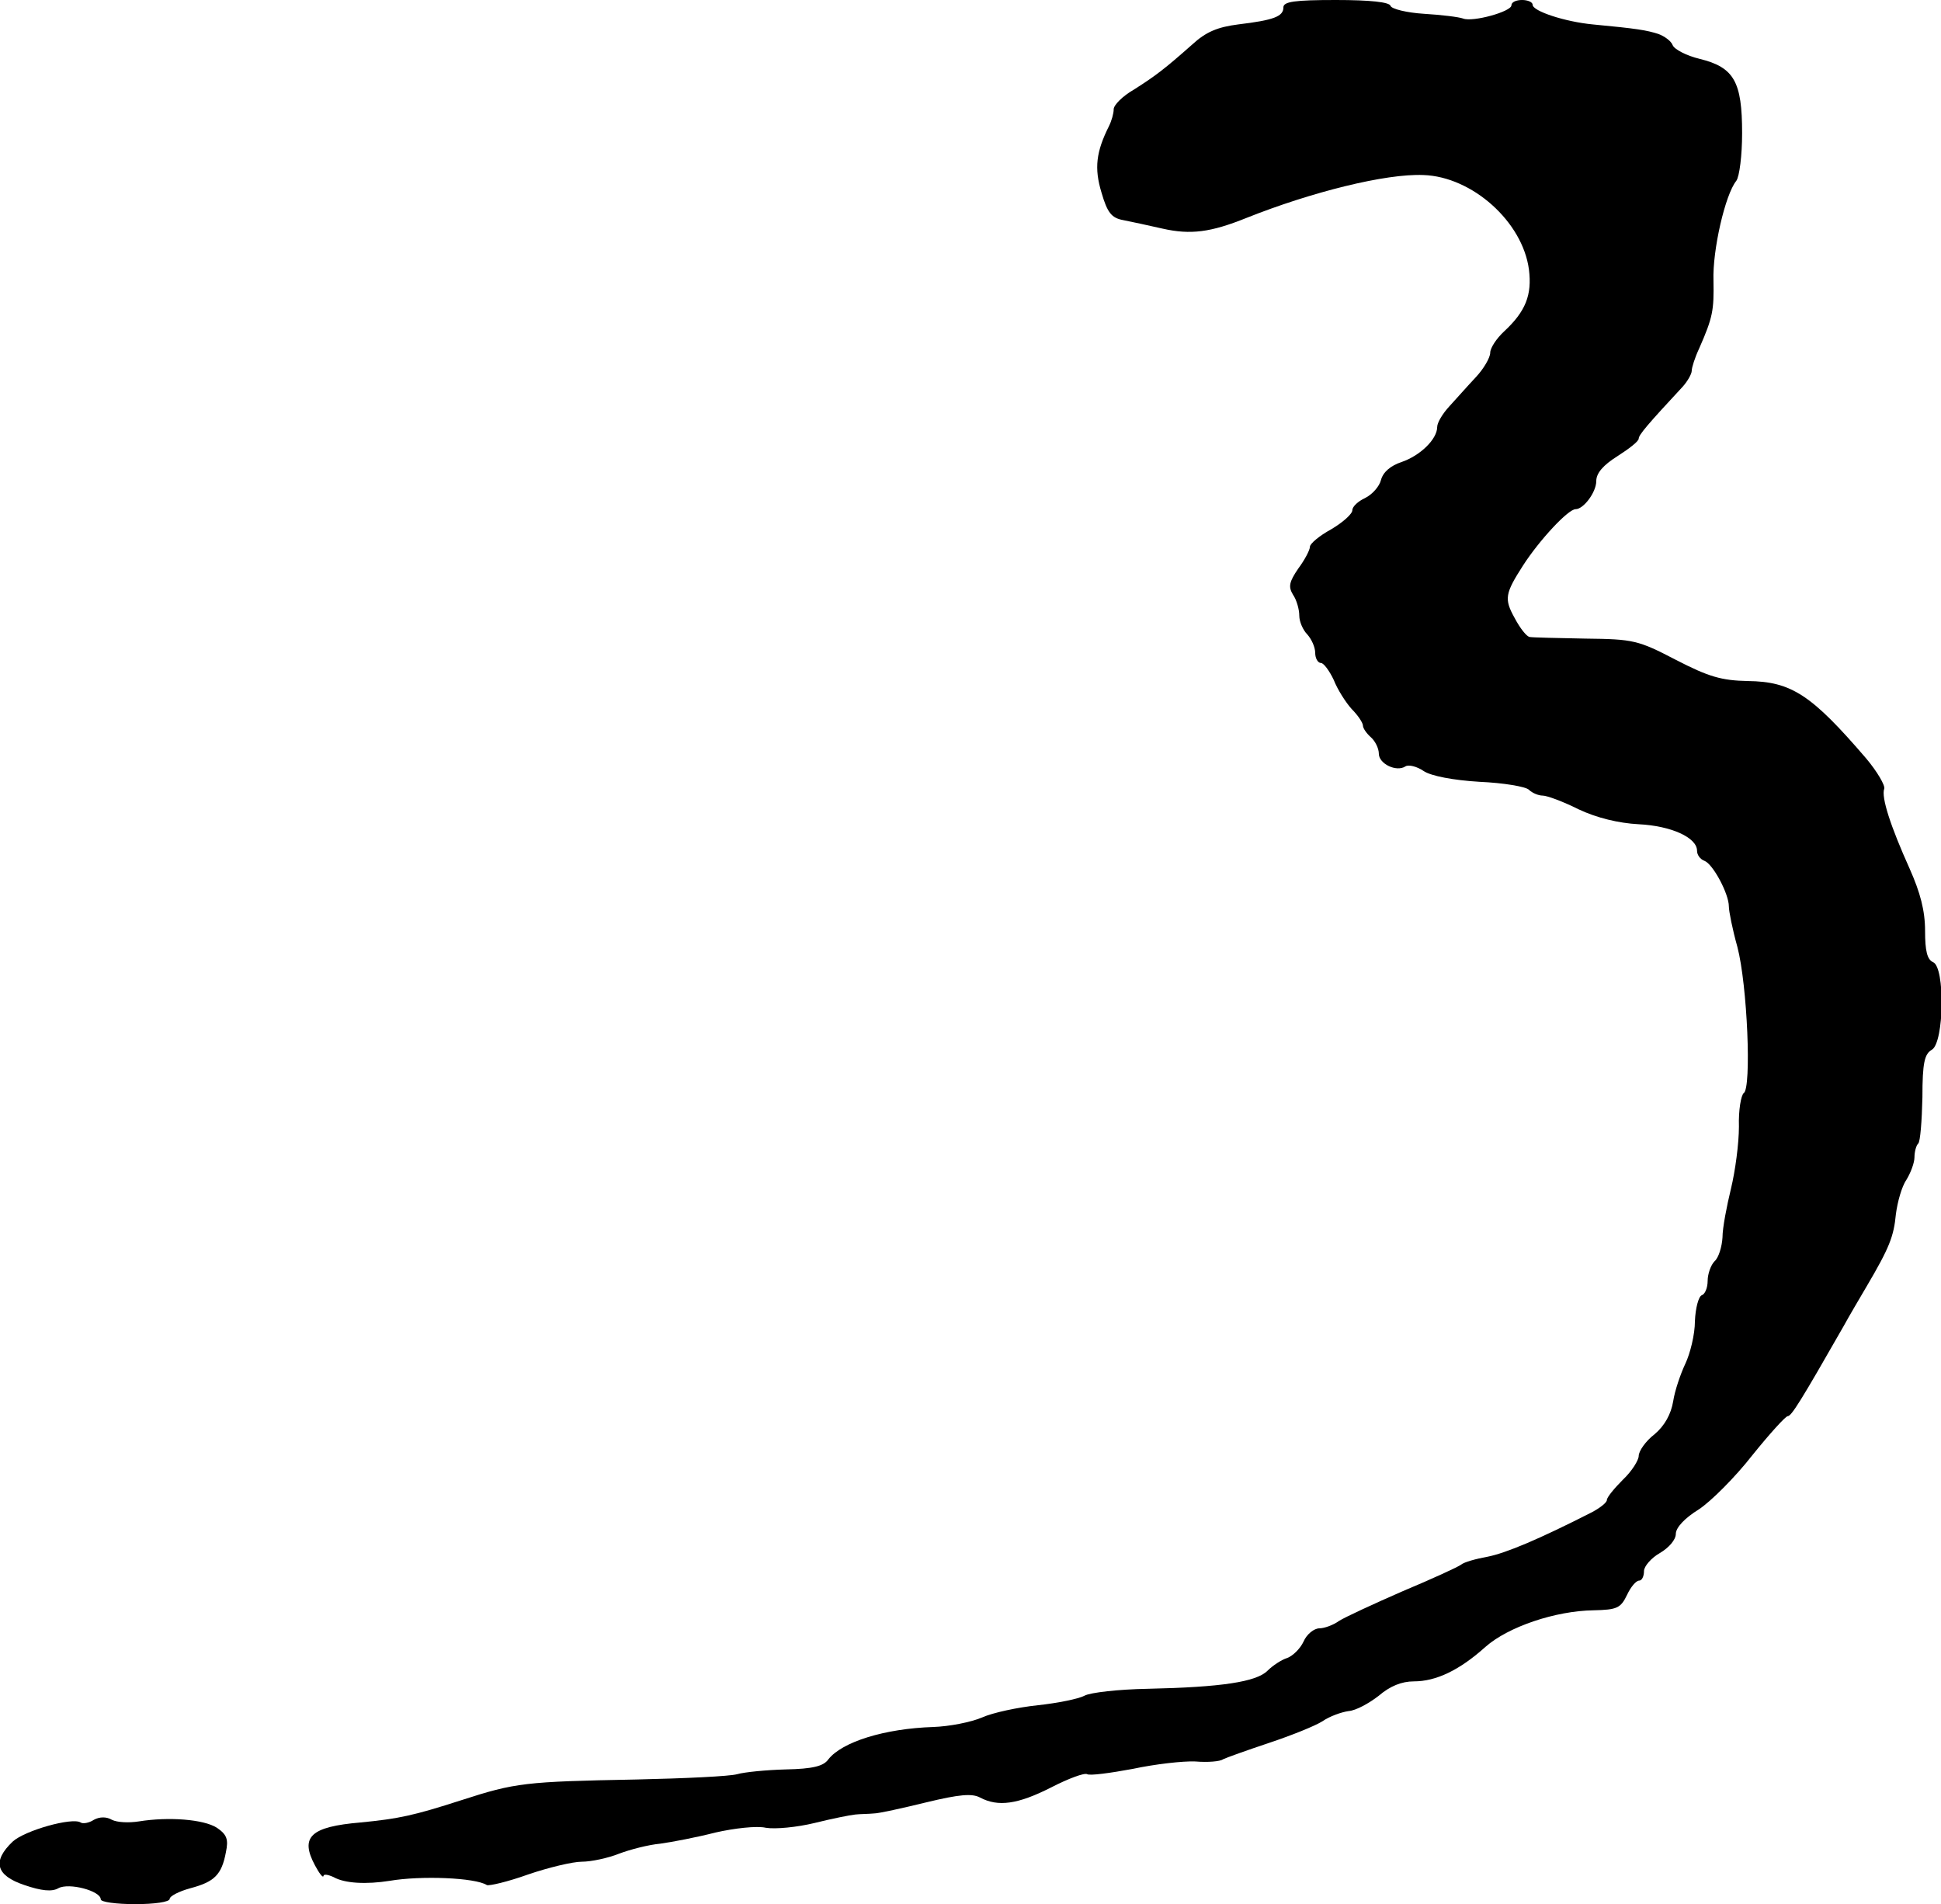 <?xml version="1.0" standalone="no"?>
<!DOCTYPE svg PUBLIC "-//W3C//DTD SVG 20010904//EN"
 "http://www.w3.org/TR/2001/REC-SVG-20010904/DTD/svg10.dtd">
<svg version="1.0" xmlns="http://www.w3.org/2000/svg"
 width="366pt" height="359pt" viewBox="0 0 366 359"
 preserveAspectRatio="xMidYMid meet">
<g transform="translate(0,359) scale(0.1,-0.1)"
fill="#000000" stroke="none">
<path d="M2420 3576 c0 -17 -18 -24 -85 -32 -39 -5 -61 -14 -87 -38 -52 -46
-69 -59 -110 -85 -21 -12 -38 -29 -38 -37 0 -8 -4 -22 -9 -32 -24 -48 -28 -79
-14 -125 11 -38 19 -48 41 -52 15 -3 48 -10 74 -16 53 -12 91 -7 158 20 123
49 263 84 334 81 92 -3 187 -88 199 -178 6 -48 -6 -79 -47 -117 -14 -13 -26
-31 -26 -40 0 -9 -12 -30 -27 -46 -16 -17 -38 -42 -50 -55 -13 -14 -23 -31
-23 -39 0 -23 -32 -54 -67 -66 -21 -7 -35 -19 -39 -34 -3 -12 -16 -27 -30 -34
-13 -6 -24 -16 -24 -23 0 -7 -18 -23 -40 -36 -22 -12 -40 -27 -40 -33 0 -6
-10 -25 -22 -41 -17 -25 -19 -34 -10 -49 7 -10 12 -28 12 -40 0 -11 7 -27 15
-35 8 -9 15 -24 15 -35 0 -10 5 -19 11 -19 5 0 16 -15 24 -32 7 -18 23 -43 34
-55 12 -12 21 -26 21 -31 0 -5 7 -15 15 -22 8 -7 15 -21 15 -31 0 -19 33 -35
50 -24 6 4 22 0 35 -9 14 -9 55 -17 105 -20 45 -2 87 -9 93 -15 6 -6 18 -11
26 -11 8 0 38 -11 68 -26 34 -16 75 -26 113 -28 61 -3 110 -25 110 -50 0 -8 6
-16 14 -19 16 -6 46 -62 46 -86 0 -9 7 -44 16 -76 19 -72 27 -267 12 -276 -5
-4 -10 -32 -9 -63 0 -32 -7 -84 -15 -117 -8 -33 -16 -74 -16 -92 -1 -17 -7
-38 -15 -45 -7 -7 -13 -24 -13 -37 0 -13 -5 -25 -11 -27 -6 -2 -12 -24 -13
-49 0 -25 -9 -61 -18 -80 -9 -19 -20 -51 -23 -71 -4 -24 -16 -46 -35 -62 -17
-13 -30 -32 -30 -41 0 -8 -13 -29 -30 -45 -16 -16 -30 -33 -30 -38 0 -5 -13
-15 -28 -23 -100 -51 -162 -77 -197 -84 -22 -4 -44 -10 -50 -15 -5 -4 -55 -27
-110 -50 -55 -24 -109 -49 -120 -56 -11 -8 -28 -14 -37 -14 -10 0 -24 -11 -30
-25 -6 -13 -20 -27 -31 -31 -10 -3 -27 -14 -37 -24 -21 -21 -87 -31 -226 -34
-55 -1 -108 -7 -119 -13 -11 -6 -51 -14 -88 -18 -38 -4 -85 -14 -105 -23 -21
-9 -62 -17 -92 -18 -92 -3 -172 -28 -198 -61 -9 -13 -30 -18 -80 -19 -37 -1
-78 -5 -92 -9 -14 -4 -99 -8 -190 -10 -210 -4 -228 -6 -330 -39 -90 -29 -118
-35 -190 -42 -94 -8 -115 -27 -86 -81 8 -15 15 -24 16 -20 0 4 8 3 19 -2 21
-12 62 -14 106 -7 59 10 161 6 183 -8 4 -2 39 6 78 20 38 13 84 24 101 24 18
0 50 7 70 15 21 8 56 17 78 19 22 3 69 12 104 21 35 8 78 13 95 9 18 -3 59 1
92 9 32 8 67 15 77 16 9 1 25 1 35 2 9 0 54 10 99 21 62 15 86 17 101 9 34
-18 71 -13 134 19 33 17 63 28 68 25 5 -3 43 2 86 10 42 9 95 15 118 14 23 -2
47 0 52 4 6 3 45 17 87 31 42 14 87 32 101 41 13 9 35 17 49 19 14 1 39 15 57
29 21 18 43 27 66 27 42 0 86 21 135 65 43 38 132 68 204 69 44 1 51 4 63 29
7 15 17 27 23 27 5 0 9 8 9 18 0 9 14 25 30 34 17 10 30 25 30 36 0 12 17 30
43 46 23 15 69 61 101 102 33 41 63 74 67 74 7 0 25 29 105 169 11 20 31 54
44 76 43 73 51 94 55 136 3 23 11 52 20 65 8 13 15 32 15 42 0 10 3 22 7 26 4
3 7 43 8 87 0 66 4 82 18 90 23 14 25 156 2 165 -11 5 -15 21 -15 59 0 38 -9
72 -29 117 -36 80 -54 135 -48 151 2 6 -13 32 -34 57 -103 120 -141 145 -223
146 -50 1 -74 8 -136 40 -71 37 -80 39 -170 40 -52 1 -100 2 -105 3 -6 0 -19
17 -29 36 -20 36 -18 46 16 99 31 48 85 106 99 106 15 0 39 32 39 53 0 15 13
30 40 47 22 14 40 28 40 33 0 7 17 27 83 98 9 10 17 24 17 30 0 6 6 25 14 42
26 59 28 72 27 128 -2 57 22 162 43 188 6 8 11 48 11 90 0 97 -15 124 -80 140
-25 6 -48 18 -51 26 -3 8 -16 17 -27 21 -22 7 -39 10 -124 18 -52 5 -113 25
-113 37 0 5 -9 9 -20 9 -11 0 -20 -4 -20 -10 0 -12 -73 -32 -91 -25 -8 3 -41
7 -74 9 -32 2 -61 9 -63 15 -2 7 -38 11 -103 11 -78 0 -99 -3 -99 -14z"/>
<path d="M177 159 c-9 -6 -21 -8 -25 -5 -16 10 -105 -15 -128 -36 -39 -37 -32
-64 22 -82 32 -11 52 -13 64 -6 20 11 80 -5 80 -21 0 -5 29 -9 65 -9 36 0 65
4 65 10 0 5 17 14 39 20 45 12 59 25 67 68 5 24 2 33 -17 46 -25 16 -91 21
-147 12 -19 -3 -41 -2 -51 3 -10 6 -23 6 -34 0z"/>
</g>
</svg>
